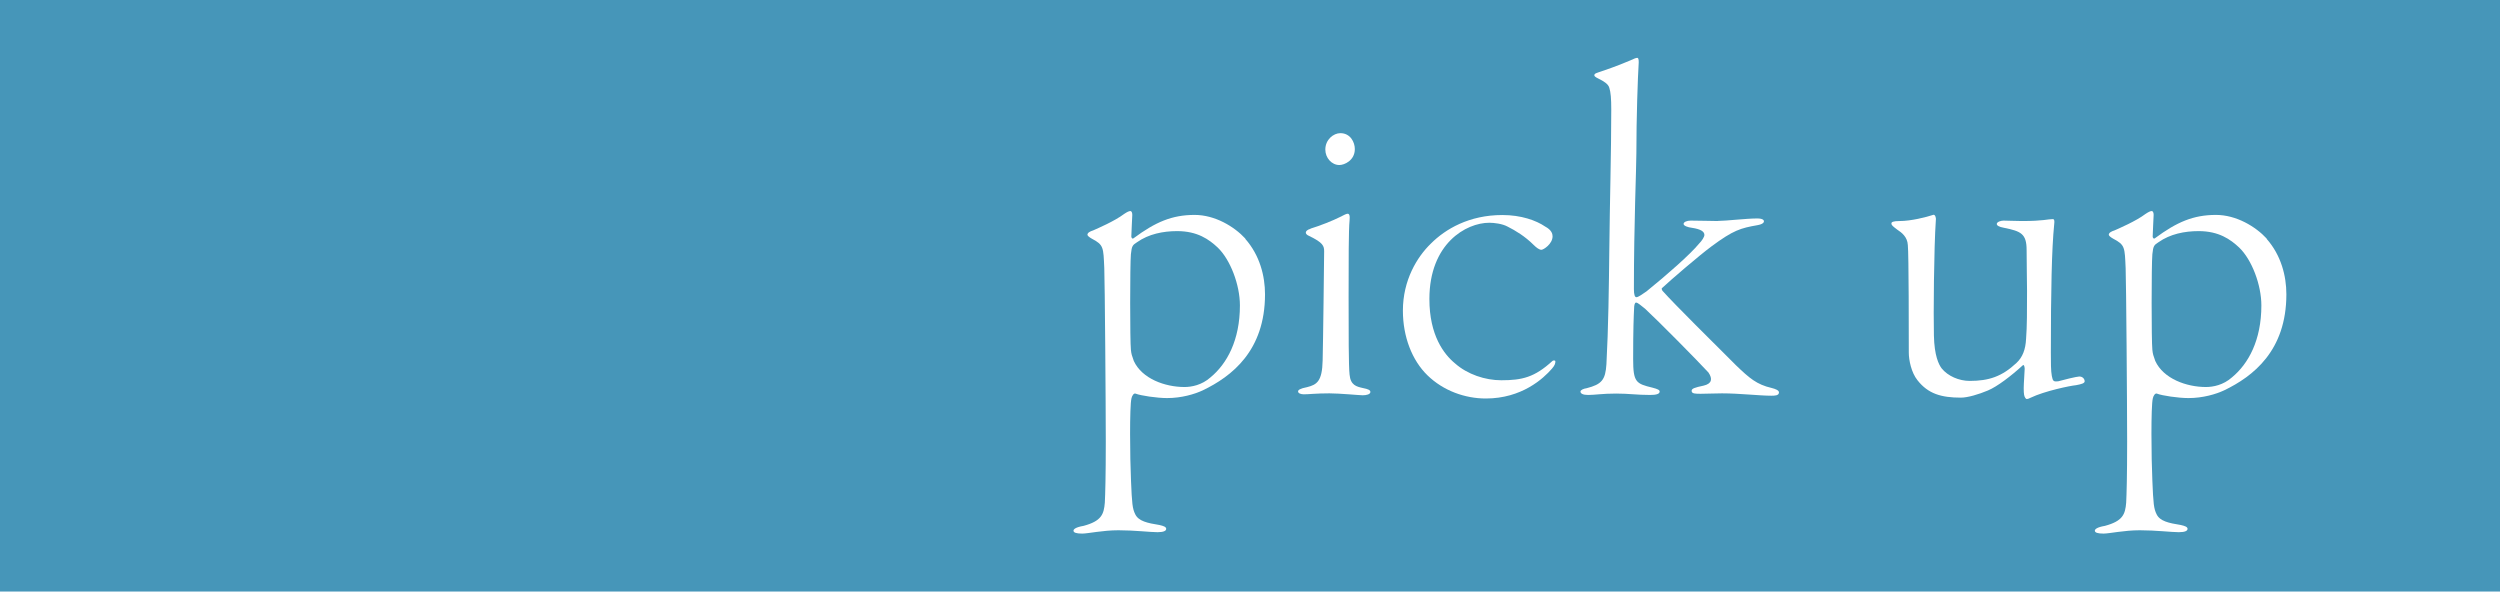 <?xml version="1.0" encoding="UTF-8"?>
<svg id="_デザイン" data-name="デザイン" xmlns="http://www.w3.org/2000/svg" viewBox="0 0 233 55.13">
  <defs>
    <style>
      .cls-1 {
        fill: #4696b9;
      }

      .cls-2 {
        fill: #fff;
      }
    </style>
  </defs>
  <rect class="cls-1" width="233" height="55.13"/>
  <g>
    <path class="cls-2" d="M116.06,22.26c1.35,1.53,1.84,3.46,1.84,5.17,0,5.26-3.1,7.65-5.8,8.95-.77.36-1.98.72-3.33.72-.94,0-2.47-.23-2.92-.41-.18-.09-.36.22-.4.45-.18.76-.14,5.49-.04,7.65.09,2.16.13,2.61.4,3.15.31.63,1.12.81,2.25.99.4.09.63.18.63.36s-.23.31-.81.31c-.67,0-2.16-.18-3.64-.18s-2.83.31-3.38.31-.81-.09-.81-.27c0-.13.18-.32.94-.45,1.67-.45,1.89-1.08,1.98-2.16.04-.81.09-2.43.09-5.71s-.09-15.03-.14-16.15c-.09-1.94-.04-2.16-1.17-2.75-.23-.13-.4-.27-.4-.36,0-.18.22-.31.54-.41.4-.18,1.98-.85,2.88-1.53.27-.18.45-.27.58-.27s.18.18.18.36c0,.27-.09,1.58-.09,2.02,0,.09.09.27.23.14,2.02-1.49,3.55-2.16,5.67-2.16,1.89,0,3.69,1.08,4.73,2.21ZM112.82,35.17c1.53-1.26,2.74-3.46,2.74-6.7,0-1.94-.9-4.28-2.07-5.4-.81-.76-1.89-1.53-3.78-1.53-1.31,0-2.65.27-3.73,1.03-.41.27-.5.32-.58,1.12-.09,1.04-.09,8.1,0,8.91.04.4.09.54.27,1.04.76,1.66,2.92,2.43,4.72,2.43.67,0,1.62-.18,2.43-.9Z"/>
    <path class="cls-2" d="M122.13,21.31c.9-.27,2.12-.76,2.75-1.08.4-.22.63-.31.72-.31.14,0,.23.13.18.63-.09.85-.09,3.82-.09,7.11s0,6.48.09,7.25c.09.99.63,1.12,1.26,1.26.45.09.68.18.68.36,0,.22-.36.31-.72.31-.27,0-2.16-.18-3.1-.18-1.26,0-1.89.09-2.38.09-.27,0-.54-.09-.54-.27,0-.13.18-.27.85-.4.9-.23,1.4-.54,1.44-2.48.04-1.35.14-9.72.14-10.17,0-.5-.09-.81-1.4-1.44-.23-.09-.31-.22-.31-.31,0-.13.13-.27.45-.36ZM126.27,13.89c0,1.08-.99,1.49-1.44,1.49-.72,0-1.31-.67-1.31-1.44,0-.94.77-1.53,1.4-1.53.94,0,1.35.85,1.35,1.48Z"/>
    <path class="cls-2" d="M133.22,27.88c0,3.37,1.35,5.13,2.38,5.98,1.17,1.04,2.83,1.58,4.32,1.58,1.94,0,3.1-.27,4.77-1.8.04-.05.27-.09.27.04,0,.18-.04.36-.31.67-.81.94-2.83,2.79-6.17,2.79-1.94,0-3.96-.72-5.44-2.16-1.44-1.4-2.29-3.6-2.29-6.03,0-2.83,1.31-4.99,2.61-6.25,1.35-1.35,3.56-2.66,6.66-2.66,1.75,0,3.15.5,4,1.08.58.31.68.67.68.9,0,.72-.85,1.26-1.04,1.26s-.45-.18-.72-.45c-.81-.81-1.71-1.35-2.43-1.71-.49-.27-1.26-.36-1.71-.36-2.16,0-5.58,1.94-5.58,7.11Z"/>
    <path class="cls-2" d="M160.12,20.59c.72,0,2.65-.23,3.65-.23.49,0,.63.14.63.27,0,.09-.09.27-.63.36-1.53.27-2.21.45-4.27,1.98-1.21.9-3.82,3.15-4.59,3.87-.09.04,0,.22.04.27,1.21,1.35,4.59,4.68,6.84,6.93,1.26,1.21,1.94,1.8,3.33,2.12.36.09.68.22.68.41,0,.31-.41.31-.72.31-1.08,0-2.97-.22-4.59-.22-.72,0-1.3.04-1.98.04-.49,0-.85,0-.85-.27,0-.22.27-.31,1.12-.49.77-.18.85-.63.45-1.22-1.08-1.17-4.59-4.72-5.9-5.94-.36-.27-.67-.58-.85-.58-.14,0-.18.32-.18.5-.04.85-.09,1.89-.09,4.77,0,2.16.27,2.29,1.8,2.66.5.13.67.22.67.36,0,.23-.31.32-.9.32-1.21,0-1.98-.13-3.15-.13-1.3,0-1.98.13-2.61.13-.5,0-.72-.13-.72-.32,0-.13.27-.27.58-.31,1.39-.36,1.75-.76,1.84-2.25.18-3.29.23-7.25.27-10.75.04-4.18.18-9,.18-12.96,0-1.04-.05-1.62-.18-2.03-.09-.36-.54-.63-.99-.85-.27-.13-.41-.23-.41-.32,0-.18.23-.22.63-.36,1.35-.45,2.43-.9,2.75-1.04.27-.13.5-.23.63-.23.09,0,.13.14.13.41-.09,1.44-.22,5.17-.22,8.5,0,1.35-.23,6.52-.23,12.64,0,.54.09.76.23.76.18,0,.54-.27.94-.54,1.94-1.57,4.09-3.46,4.9-4.45.27-.27.5-.63.5-.81,0-.31-.31-.54-1.17-.67-.36-.04-.77-.18-.77-.36s.31-.31.67-.31c.81,0,1.98.04,2.52.04Z"/>
    <path class="cls-2" d="M178.71,35.44c-.58-.72-.81-1.89-.81-2.57,0-1.48,0-9.27-.09-10.03-.04-.77-.58-1.17-.99-1.44-.4-.31-.54-.4-.54-.58,0-.13.18-.22.76-.22,1.08,0,2.48-.36,3.15-.58.14-.04.27.22.23.5-.18,2.56-.23,8.91-.18,10.75.04,1.89.45,2.7.72,3.06.58.72,1.62,1.17,2.61,1.17,1.8,0,3.01-.41,4.36-1.67.58-.54.85-1.26.9-2.25.09-1.12.09-2.66.09-4.46,0-.72-.04-2.61-.04-3.82,0-1.53-.54-1.75-2.11-2.07-.5-.09-.67-.22-.67-.36,0-.18.36-.31.63-.31.58,0,.94.04,1.71.04,2.02,0,2.43-.18,2.88-.18.13,0,.18.13.13.49-.23,2.29-.31,6.21-.31,11.97,0,.86,0,1.71.09,2.16.09.5.18.54.58.5.45-.13,1.76-.45,1.98-.45.31,0,.5.22.5.45,0,.18-.31.27-.81.36-.54.05-2.92.54-4.23,1.17-.36.18-.41.14-.5,0-.09-.13-.14-.31-.14-.9,0-.45.09-1.53.09-1.8,0-.09-.04-.45-.18-.32-1.08.99-2.38,1.98-3.24,2.34-.85.36-1.89.67-2.52.67-1.84,0-3.06-.36-4.05-1.62Z"/>
    <path class="cls-2" d="M211.25,22.26c1.35,1.53,1.84,3.46,1.84,5.17,0,5.26-3.1,7.65-5.8,8.95-.77.36-1.98.72-3.33.72-.94,0-2.47-.23-2.92-.41-.18-.09-.36.22-.4.45-.18.76-.14,5.49-.04,7.65.09,2.16.13,2.61.4,3.15.31.63,1.12.81,2.25.99.4.09.63.18.63.36s-.23.31-.81.31c-.67,0-2.16-.18-3.64-.18s-2.83.31-3.38.31-.81-.09-.81-.27c0-.13.18-.32.94-.45,1.67-.45,1.89-1.08,1.98-2.16.04-.81.09-2.43.09-5.71s-.09-15.03-.14-16.15c-.09-1.94-.04-2.16-1.17-2.75-.23-.13-.4-.27-.4-.36,0-.18.22-.31.54-.41.4-.18,1.98-.85,2.88-1.53.27-.18.45-.27.58-.27s.18.18.18.36c0,.27-.09,1.58-.09,2.02,0,.09.09.27.23.14,2.02-1.49,3.55-2.16,5.67-2.16,1.89,0,3.69,1.08,4.73,2.21ZM208.02,35.17c1.53-1.26,2.74-3.46,2.74-6.7,0-1.94-.9-4.28-2.07-5.4-.81-.76-1.89-1.53-3.78-1.53-1.31,0-2.65.27-3.73,1.03-.41.27-.5.32-.58,1.12-.09,1.04-.09,8.1,0,8.91.04.4.09.54.27,1.04.76,1.66,2.92,2.43,4.72,2.43.67,0,1.62-.18,2.43-.9Z"/>
  </g>
</svg>